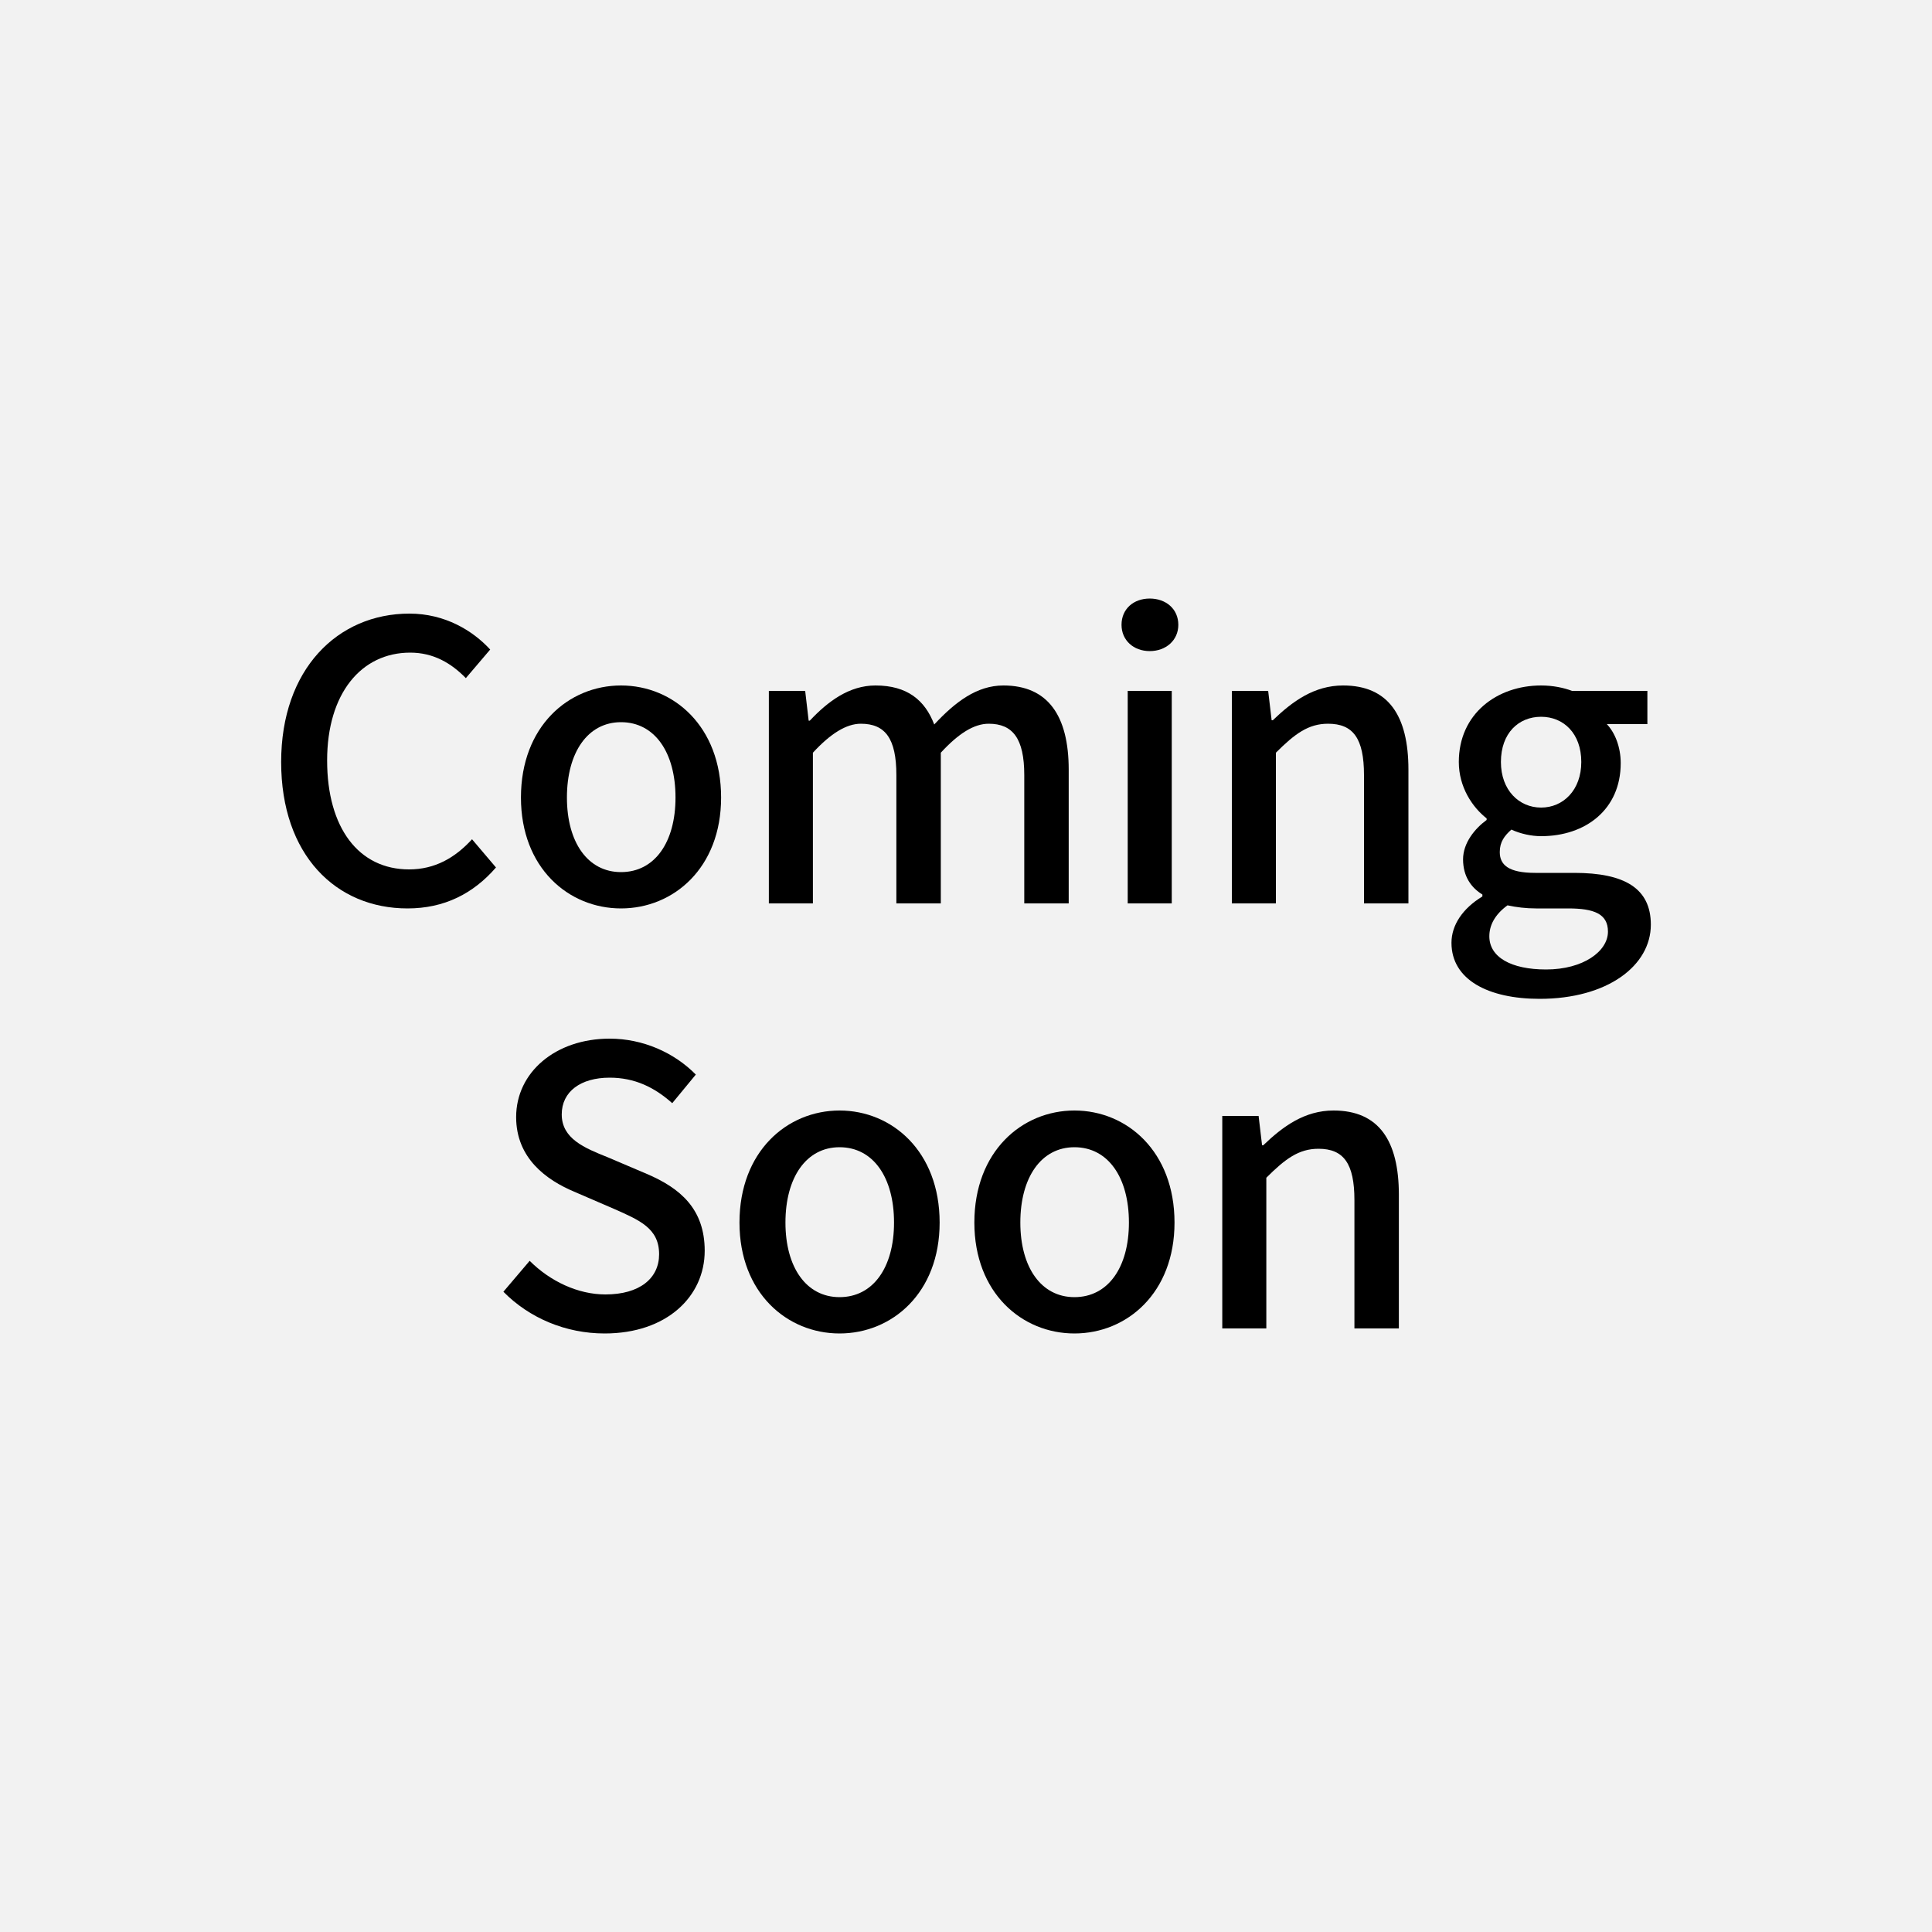 <?xml version="1.0" encoding="utf-8"?>
<!-- Generator: Adobe Illustrator 16.0.0, SVG Export Plug-In . SVG Version: 6.00 Build 0)  -->
<!DOCTYPE svg PUBLIC "-//W3C//DTD SVG 1.1//EN" "http://www.w3.org/Graphics/SVG/1.1/DTD/svg11.dtd">
<svg version="1.1" id="レイヤー_1" xmlns="http://www.w3.org/2000/svg" xmlns:xlink="http://www.w3.org/1999/xlink" x="0px"
	 y="0px" width="150px" height="150px" viewBox="0 0 150 150" enable-background="new 0 0 150 150" xml:space="preserve">
<rect fill="#F2F2F2" width="150" height="150"/>
<g>
	<g>
		<path d="M21.829,59.16c0-7.2,4.38-11.52,9.959-11.52c2.76,0,4.92,1.32,6.27,2.79l-1.89,2.22c-1.14-1.17-2.52-1.98-4.32-1.98
			c-3.81,0-6.45,3.18-6.45,8.37c0,5.25,2.46,8.46,6.36,8.46c2.01,0,3.57-0.9,4.89-2.34l1.86,2.19c-1.77,2.04-4.02,3.18-6.87,3.18
			C26.088,70.53,21.829,66.39,21.829,59.16z"/>
		<path d="M40.446,61.92c0-5.52,3.69-8.7,7.77-8.7c4.08,0,7.77,3.18,7.77,8.7c0,5.46-3.69,8.61-7.77,8.61
			C44.136,70.53,40.446,67.38,40.446,61.92z M52.446,61.92c0-3.51-1.62-5.85-4.23-5.85c-2.58,0-4.2,2.34-4.2,5.85
			c0,3.48,1.62,5.79,4.2,5.79C50.826,67.71,52.446,65.4,52.446,61.92z"/>
		<path d="M59.694,53.64h2.82l0.27,2.31h0.09c1.41-1.5,3.06-2.73,5.1-2.73c2.46,0,3.84,1.14,4.56,3.03c1.62-1.74,3.3-3.03,5.37-3.03
			c3.45,0,5.07,2.34,5.07,6.54V70.14h-3.45V60.18c0-2.85-0.9-3.99-2.76-3.99c-1.14,0-2.34,0.75-3.72,2.25v11.7h-3.45V60.18
			c0-2.85-0.87-3.99-2.76-3.99c-1.11,0-2.34,0.75-3.72,2.25v11.7h-3.42V53.64z"/>
		<path d="M87.075,48.511c0-1.23,0.93-2.04,2.19-2.04s2.22,0.81,2.22,2.04c0,1.2-0.96,2.04-2.22,2.04S87.075,49.71,87.075,48.511z
			 M87.555,53.64h3.42v16.5h-3.42V53.64z"/>
		<path d="M95.64,53.64h2.82l0.27,2.28h0.09c1.53-1.47,3.21-2.7,5.46-2.7c3.51,0,5.07,2.34,5.07,6.54V70.14h-3.45V60.18
			c0-2.85-0.84-3.99-2.79-3.99c-1.53,0-2.58,0.78-4.05,2.25v11.7h-3.42V53.64z"/>
		<path d="M112.692,73.2c0-1.38,0.87-2.67,2.4-3.6v-0.15c-0.84-0.51-1.5-1.38-1.5-2.73c0-1.29,0.93-2.4,1.83-3.06v-0.12
			c-1.11-0.87-2.16-2.43-2.16-4.38c0-3.75,2.97-5.94,6.39-5.94c0.93,0,1.77,0.18,2.4,0.42h5.85v2.58h-3.15
			c0.63,0.66,1.08,1.77,1.08,3.03c0,3.6-2.73,5.67-6.18,5.67c-0.75,0-1.59-0.18-2.31-0.51c-0.54,0.48-0.9,0.96-0.9,1.74
			c0,0.99,0.66,1.62,2.76,1.62h3.03c3.9,0,5.939,1.2,5.939,4.02c0,3.18-3.36,5.76-8.64,5.76
			C115.572,77.549,112.692,76.08,112.692,73.2z M124.841,72.33c0-1.38-1.08-1.8-3.09-1.8h-2.49c-0.78,0-1.53-0.09-2.22-0.24
			c-0.99,0.72-1.41,1.56-1.41,2.4c0,1.62,1.68,2.58,4.41,2.58C122.921,75.27,124.841,73.859,124.841,72.33z M122.771,59.16
			c0-2.22-1.38-3.51-3.12-3.51s-3.12,1.26-3.12,3.51c0,2.19,1.41,3.54,3.12,3.54S122.771,61.35,122.771,59.16z"/>
		<path d="M39.083,100.29l2.04-2.4c1.59,1.59,3.75,2.61,5.88,2.61c2.67,0,4.17-1.26,4.17-3.12c0-2.01-1.5-2.64-3.54-3.54l-3.06-1.32
			c-2.13-0.9-4.5-2.58-4.5-5.79c0-3.48,3.06-6.09,7.26-6.09c2.58,0,5.01,1.08,6.69,2.79l-1.83,2.22c-1.38-1.23-2.91-1.98-4.86-1.98
			c-2.25,0-3.72,1.08-3.72,2.85c0,1.89,1.77,2.61,3.57,3.33l3.03,1.29c2.61,1.11,4.5,2.73,4.5,5.97c0,3.54-2.94,6.42-7.77,6.42
			C43.913,103.53,41.093,102.33,39.083,100.29z"/>
		<path d="M57.413,94.92c0-5.52,3.69-8.7,7.77-8.7c4.08,0,7.77,3.18,7.77,8.7c0,5.46-3.69,8.61-7.77,8.61
			C61.103,103.53,57.413,100.38,57.413,94.92z M69.412,94.92c0-3.51-1.62-5.85-4.23-5.85c-2.58,0-4.2,2.34-4.2,5.85
			c0,3.48,1.62,5.79,4.2,5.79C67.792,100.71,69.412,98.4,69.412,94.92z"/>
		<path d="M75.649,94.92c0-5.52,3.69-8.7,7.77-8.7c4.08,0,7.77,3.18,7.77,8.7c0,5.46-3.69,8.61-7.77,8.61
			C79.339,103.53,75.649,100.38,75.649,94.92z M87.649,94.92c0-3.51-1.62-5.85-4.23-5.85c-2.58,0-4.2,2.34-4.2,5.85
			c0,3.48,1.62,5.79,4.2,5.79C86.029,100.71,87.649,98.4,87.649,94.92z"/>
		<path d="M94.897,86.64h2.82l0.27,2.28h0.09c1.53-1.47,3.21-2.7,5.46-2.7c3.51,0,5.07,2.34,5.07,6.54v10.379h-3.45V93.18
			c0-2.85-0.84-3.99-2.79-3.99c-1.53,0-2.58,0.78-4.05,2.25v11.7h-3.42V86.64z"/>
	</g>
</g>
<g>
</g>
<g>
</g>
<g>
</g>
<g>
</g>
<g>
</g>
<g>
</g>
<g>
</g>
<g>
</g>
<g>
</g>
<g>
</g>
<g>
</g>
<g>
</g>
<g>
</g>
<g>
</g>
<g>
</g>
</svg>
